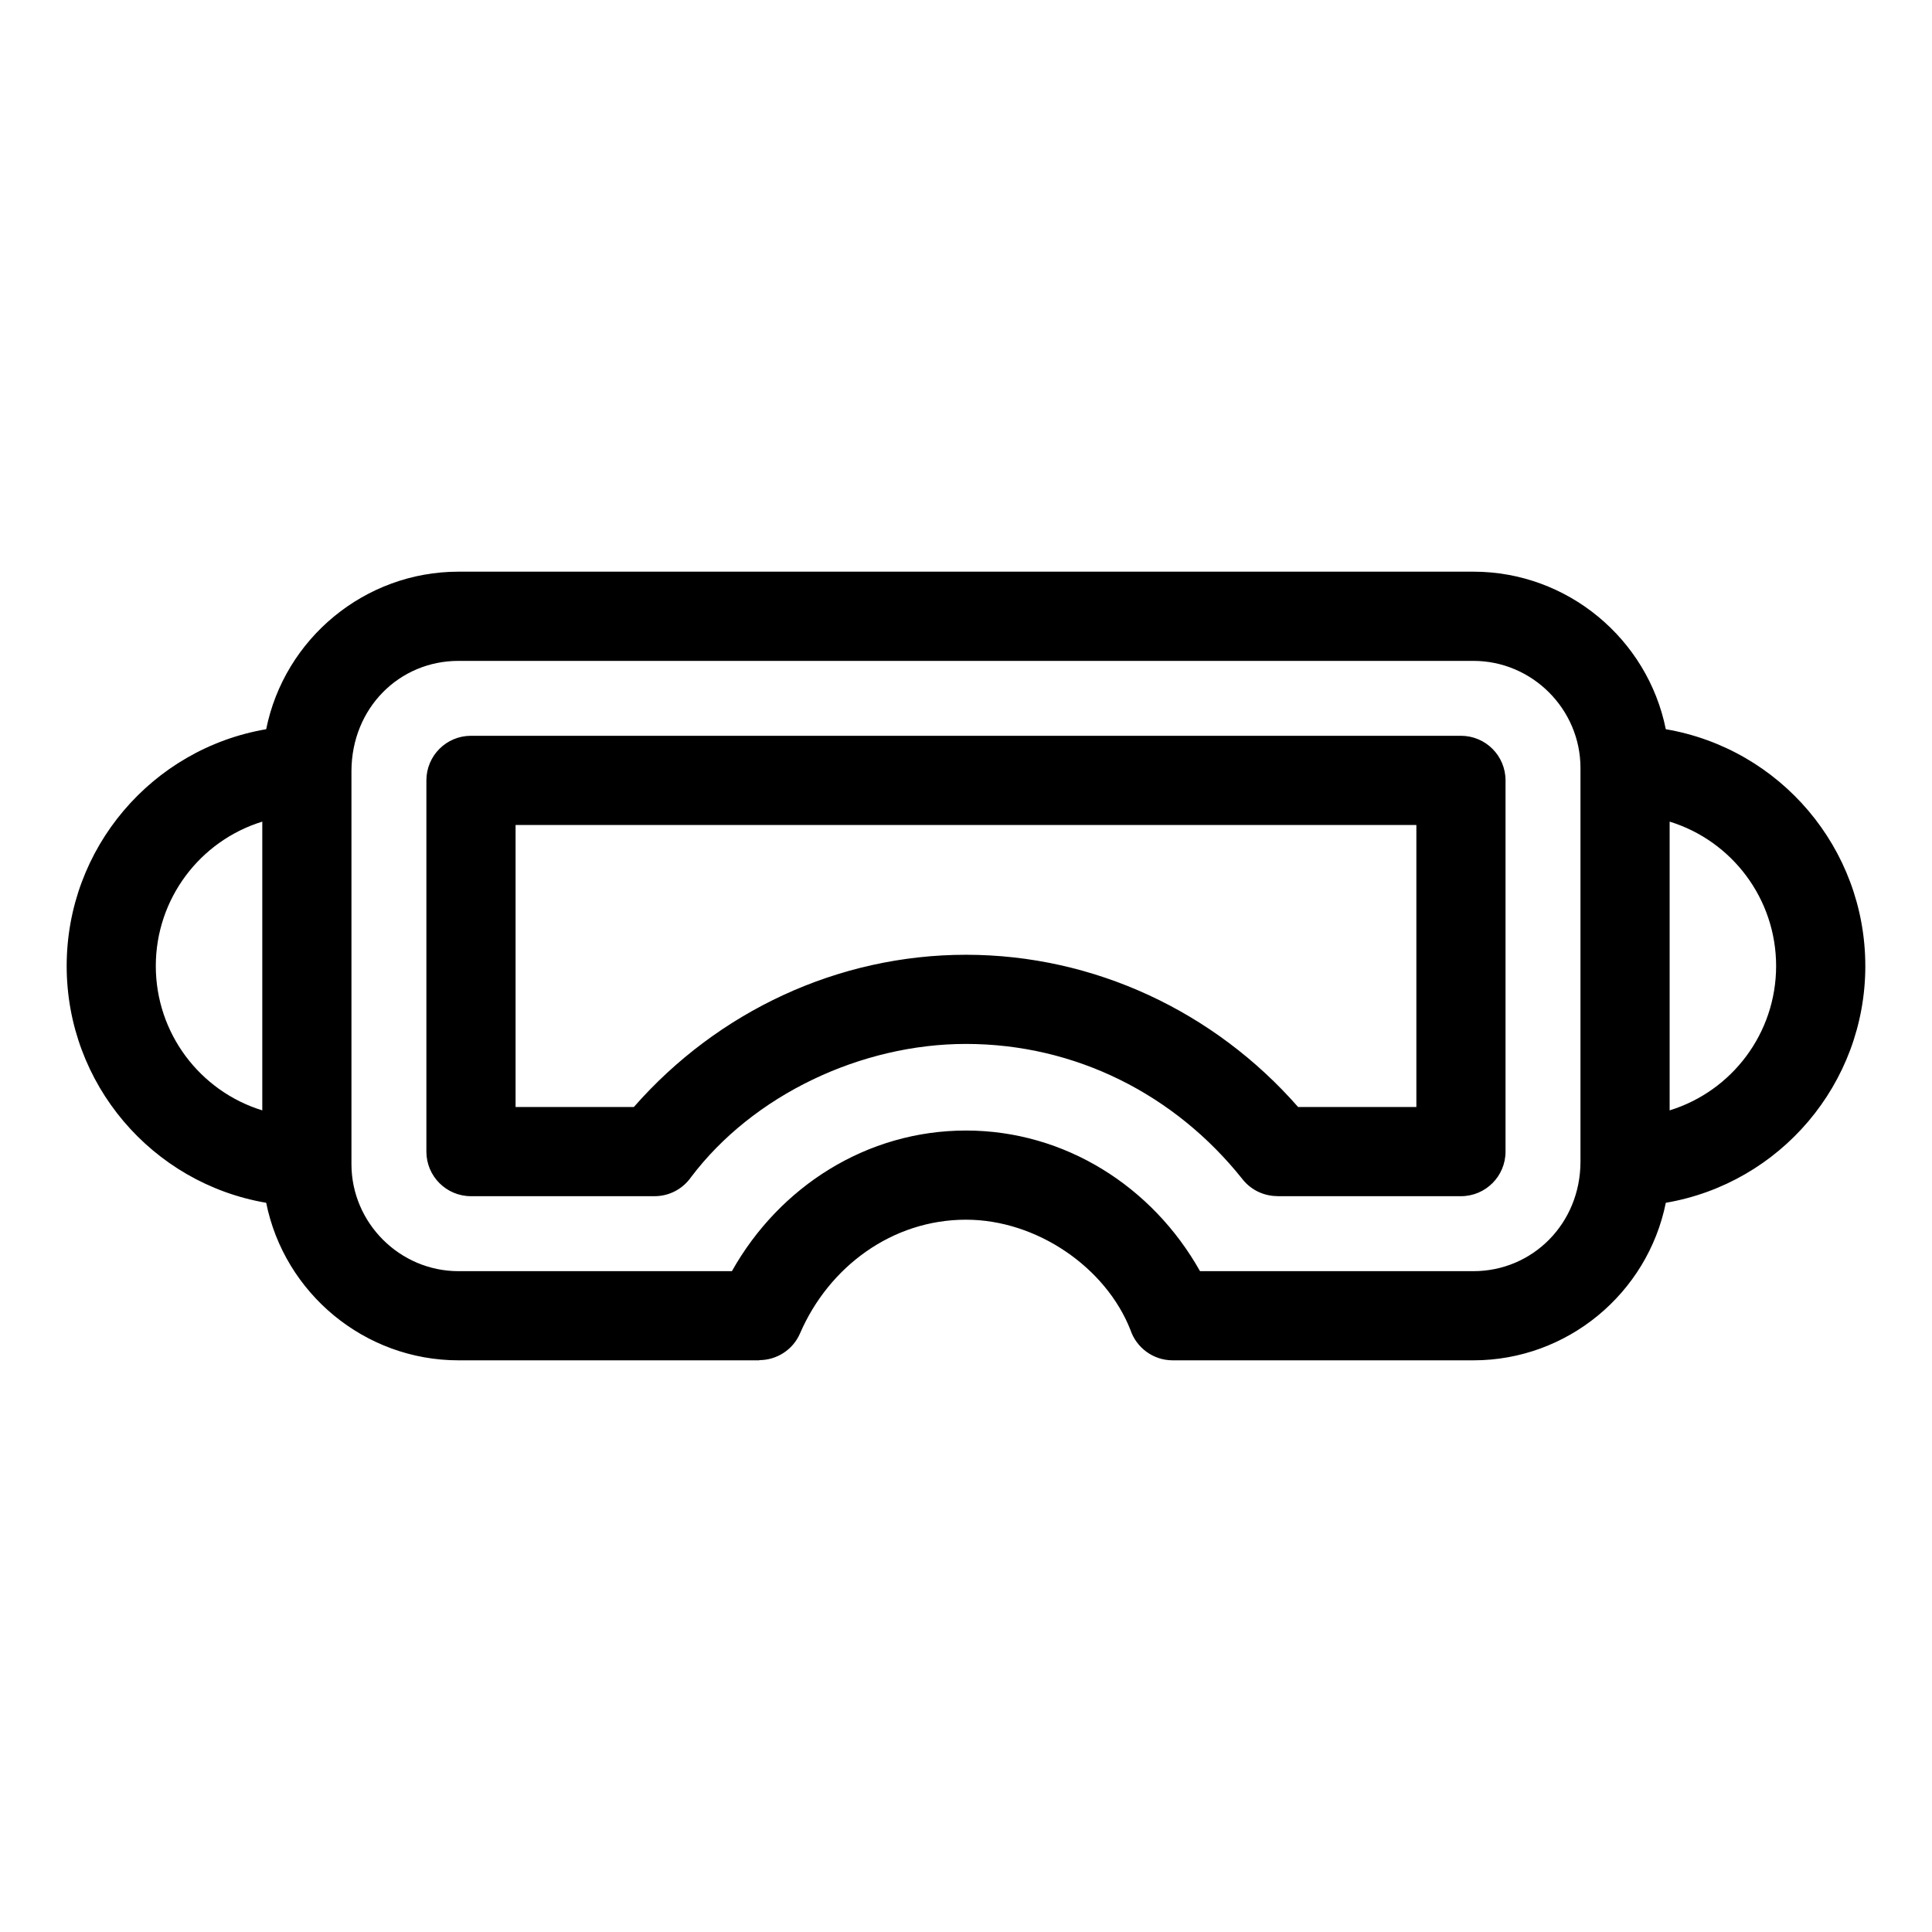 <?xml version="1.0" encoding="UTF-8"?>
<!-- Uploaded to: ICON Repo, www.svgrepo.com, Generator: ICON Repo Mixer Tools -->
<svg fill="#000000" width="800px" height="800px" version="1.1" viewBox="144 144 512 512" xmlns="http://www.w3.org/2000/svg">
 <path d="m638.33 400c0 31.254-22.617 57.582-52.871 62.75-4.824 23.945-26.059 41.75-50.977 41.75h-79.707c-5.211 0-9.641-3.387-11.203-8.074-6.523-16.559-24.809-29.195-43.57-29.195-19.582 0-36.352 12.477-43.98 30.117-1.918 4.438-6.25 7.098-10.801 7.098v0.055h-79.703c-24.922 0-46.152-17.805-50.977-41.75-30.254-5.164-52.871-31.504-52.871-62.75s22.617-57.582 52.871-62.75c4.824-23.945 26.059-41.75 50.977-41.75h268.96c24.922 0 46.152 17.805 50.977 41.75 30.254 5.164 52.871 31.504 52.871 62.75zm-453.04 0c0 17.773 11.656 33.156 28.219 38.262v-76.523c-16.559 5.106-28.219 20.488-28.219 38.262zm214.7 43.602c26.164 0 49.402 14.801 62.027 37.27h72.453c15.672 0 28.371-12.609 28.371-29.02v-104.34c0-15.578-12.793-28.371-28.371-28.371h-268.96c-15.688 0-28.281 12.461-28.371 29.121v104.24c0 15.578 12.793 28.371 28.371 28.371h72.453c12.633-22.477 35.809-37.27 62.027-37.27zm214.7-43.602c0-17.793-11.676-33.164-28.219-38.262v76.523c16.543-5.102 28.219-20.469 28.219-38.262zm-214.7-2.977c33.918 0 65.82 15.012 88.027 40.352h31.336v-74.75h-238.72v74.75h31.336c22.207-25.336 54.109-40.352 88.027-40.352zm73.305 59.504c-17.918-22.535-44.348-35.875-73.305-35.875-27.781 0-56.406 13.5-72.871 35.328-2.137 3.039-5.672 5.023-9.664 5.023h-48.645c-6.523 0-11.812-5.289-11.812-11.812v-98.387c0-6.523 5.289-11.812 11.812-11.812h262.36c6.523 0 11.812 5.289 11.812 11.812v98.387c0 6.523-5.289 11.812-11.812 11.812h-48.645v-0.023c-3.469 0-6.902-1.527-9.23-4.449z"/>
</svg>